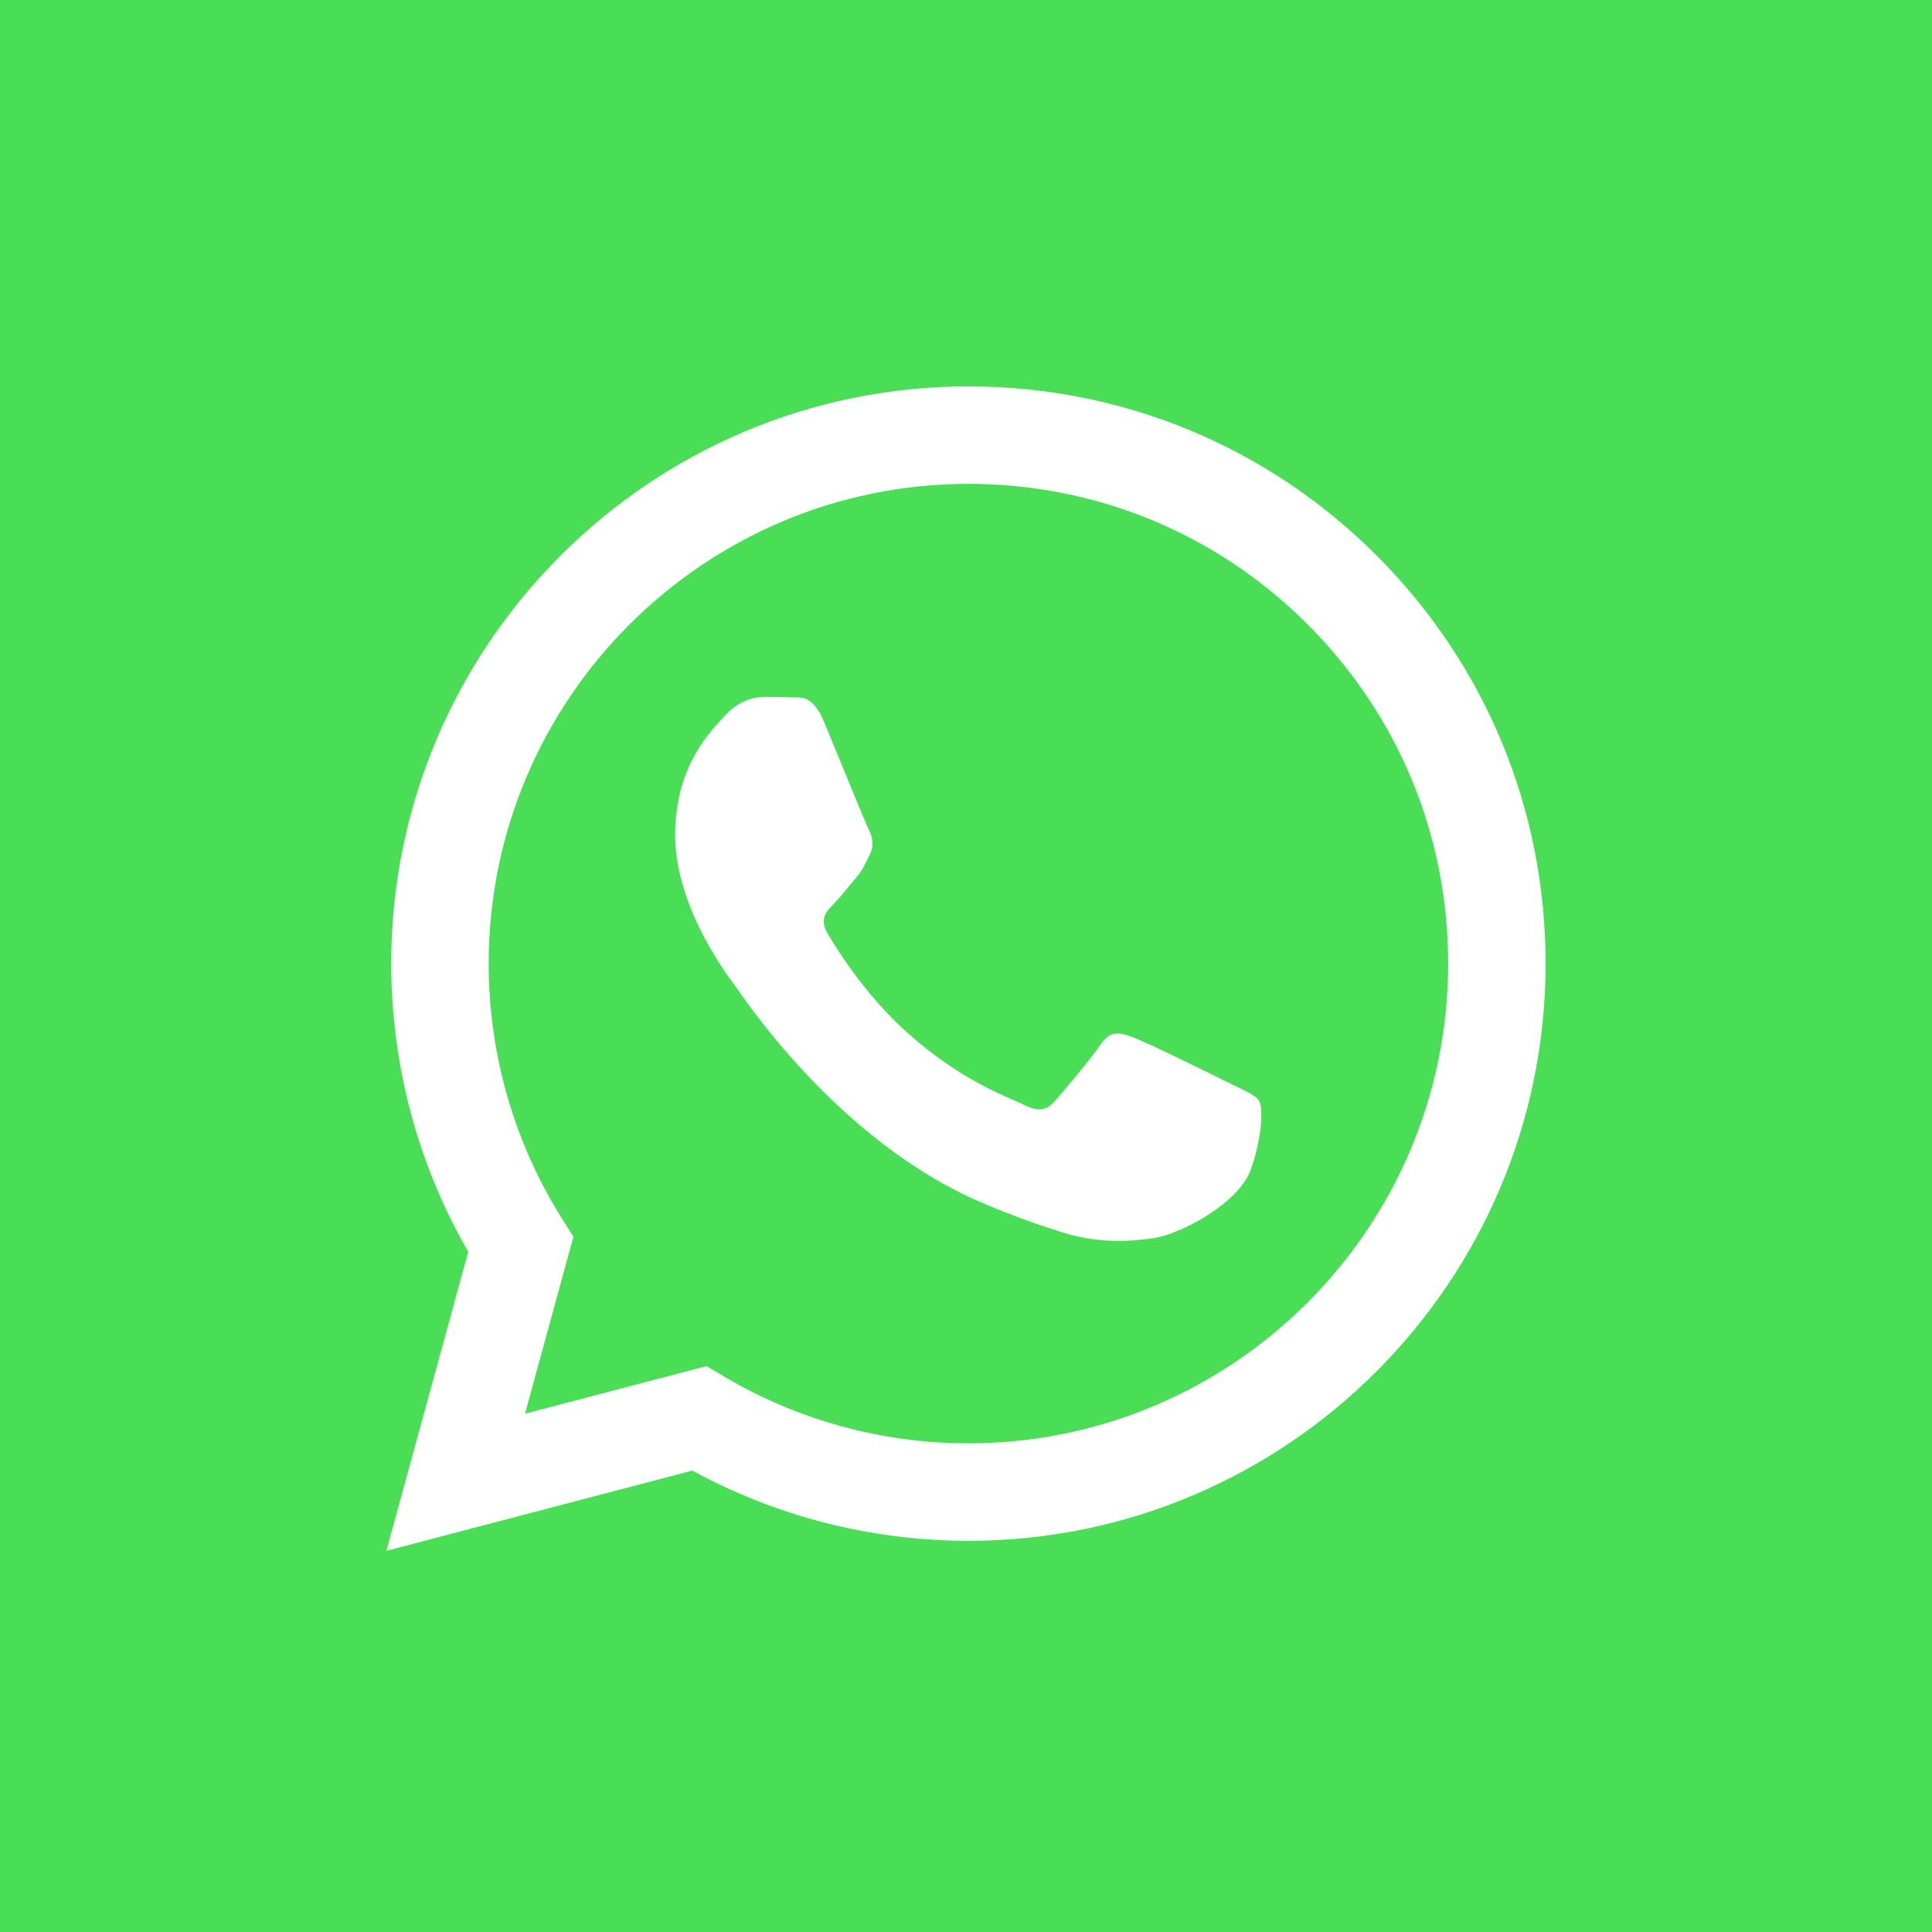 <svg width="30" height="30" viewBox="0 0 30 30" fill="none" xmlns="http://www.w3.org/2000/svg">
<rect width="30" height="30" fill="#49DE56"/>
<path d="M21.378 8.628C19.685 6.934 17.435 6.001 15.038 6C10.098 6 6.077 10.019 6.075 14.959C6.075 16.538 6.487 18.079 7.271 19.438L6 24.081L10.751 22.835C12.06 23.549 13.534 23.925 15.034 23.926H15.038C19.977 23.926 23.998 19.906 24 14.966C24.001 12.572 23.07 10.321 21.378 8.628ZM15.038 22.412H15.035C13.698 22.412 12.387 22.053 11.243 21.374L10.971 21.213L8.152 21.952L8.904 19.204L8.727 18.923C7.982 17.737 7.588 16.367 7.588 14.96C7.59 10.854 10.932 7.513 15.041 7.513C17.03 7.514 18.901 8.29 20.307 9.697C21.713 11.105 22.488 12.976 22.487 14.966C22.485 19.072 19.143 22.412 15.038 22.412ZM19.124 16.835C18.9 16.723 17.799 16.181 17.593 16.107C17.388 16.032 17.239 15.995 17.09 16.219C16.94 16.443 16.511 16.947 16.381 17.097C16.25 17.246 16.119 17.265 15.895 17.153C15.671 17.041 14.95 16.804 14.095 16.041C13.429 15.448 12.979 14.715 12.849 14.491C12.718 14.267 12.835 14.145 12.947 14.034C13.048 13.934 13.171 13.772 13.283 13.642C13.395 13.511 13.432 13.417 13.507 13.268C13.581 13.119 13.544 12.988 13.488 12.876C13.432 12.764 12.984 11.662 12.798 11.214C12.616 10.777 12.431 10.836 12.294 10.829C12.163 10.823 12.014 10.822 11.865 10.822C11.715 10.822 11.473 10.877 11.267 11.102C11.062 11.326 10.484 11.867 10.484 12.969C10.484 14.071 11.286 15.136 11.398 15.285C11.51 15.434 12.977 17.696 15.223 18.665C15.758 18.896 16.175 19.034 16.5 19.137C17.037 19.307 17.525 19.283 17.911 19.226C18.341 19.161 19.236 18.684 19.422 18.161C19.609 17.638 19.609 17.19 19.553 17.097C19.497 17.003 19.348 16.947 19.124 16.835Z" fill="white"/>
</svg>
